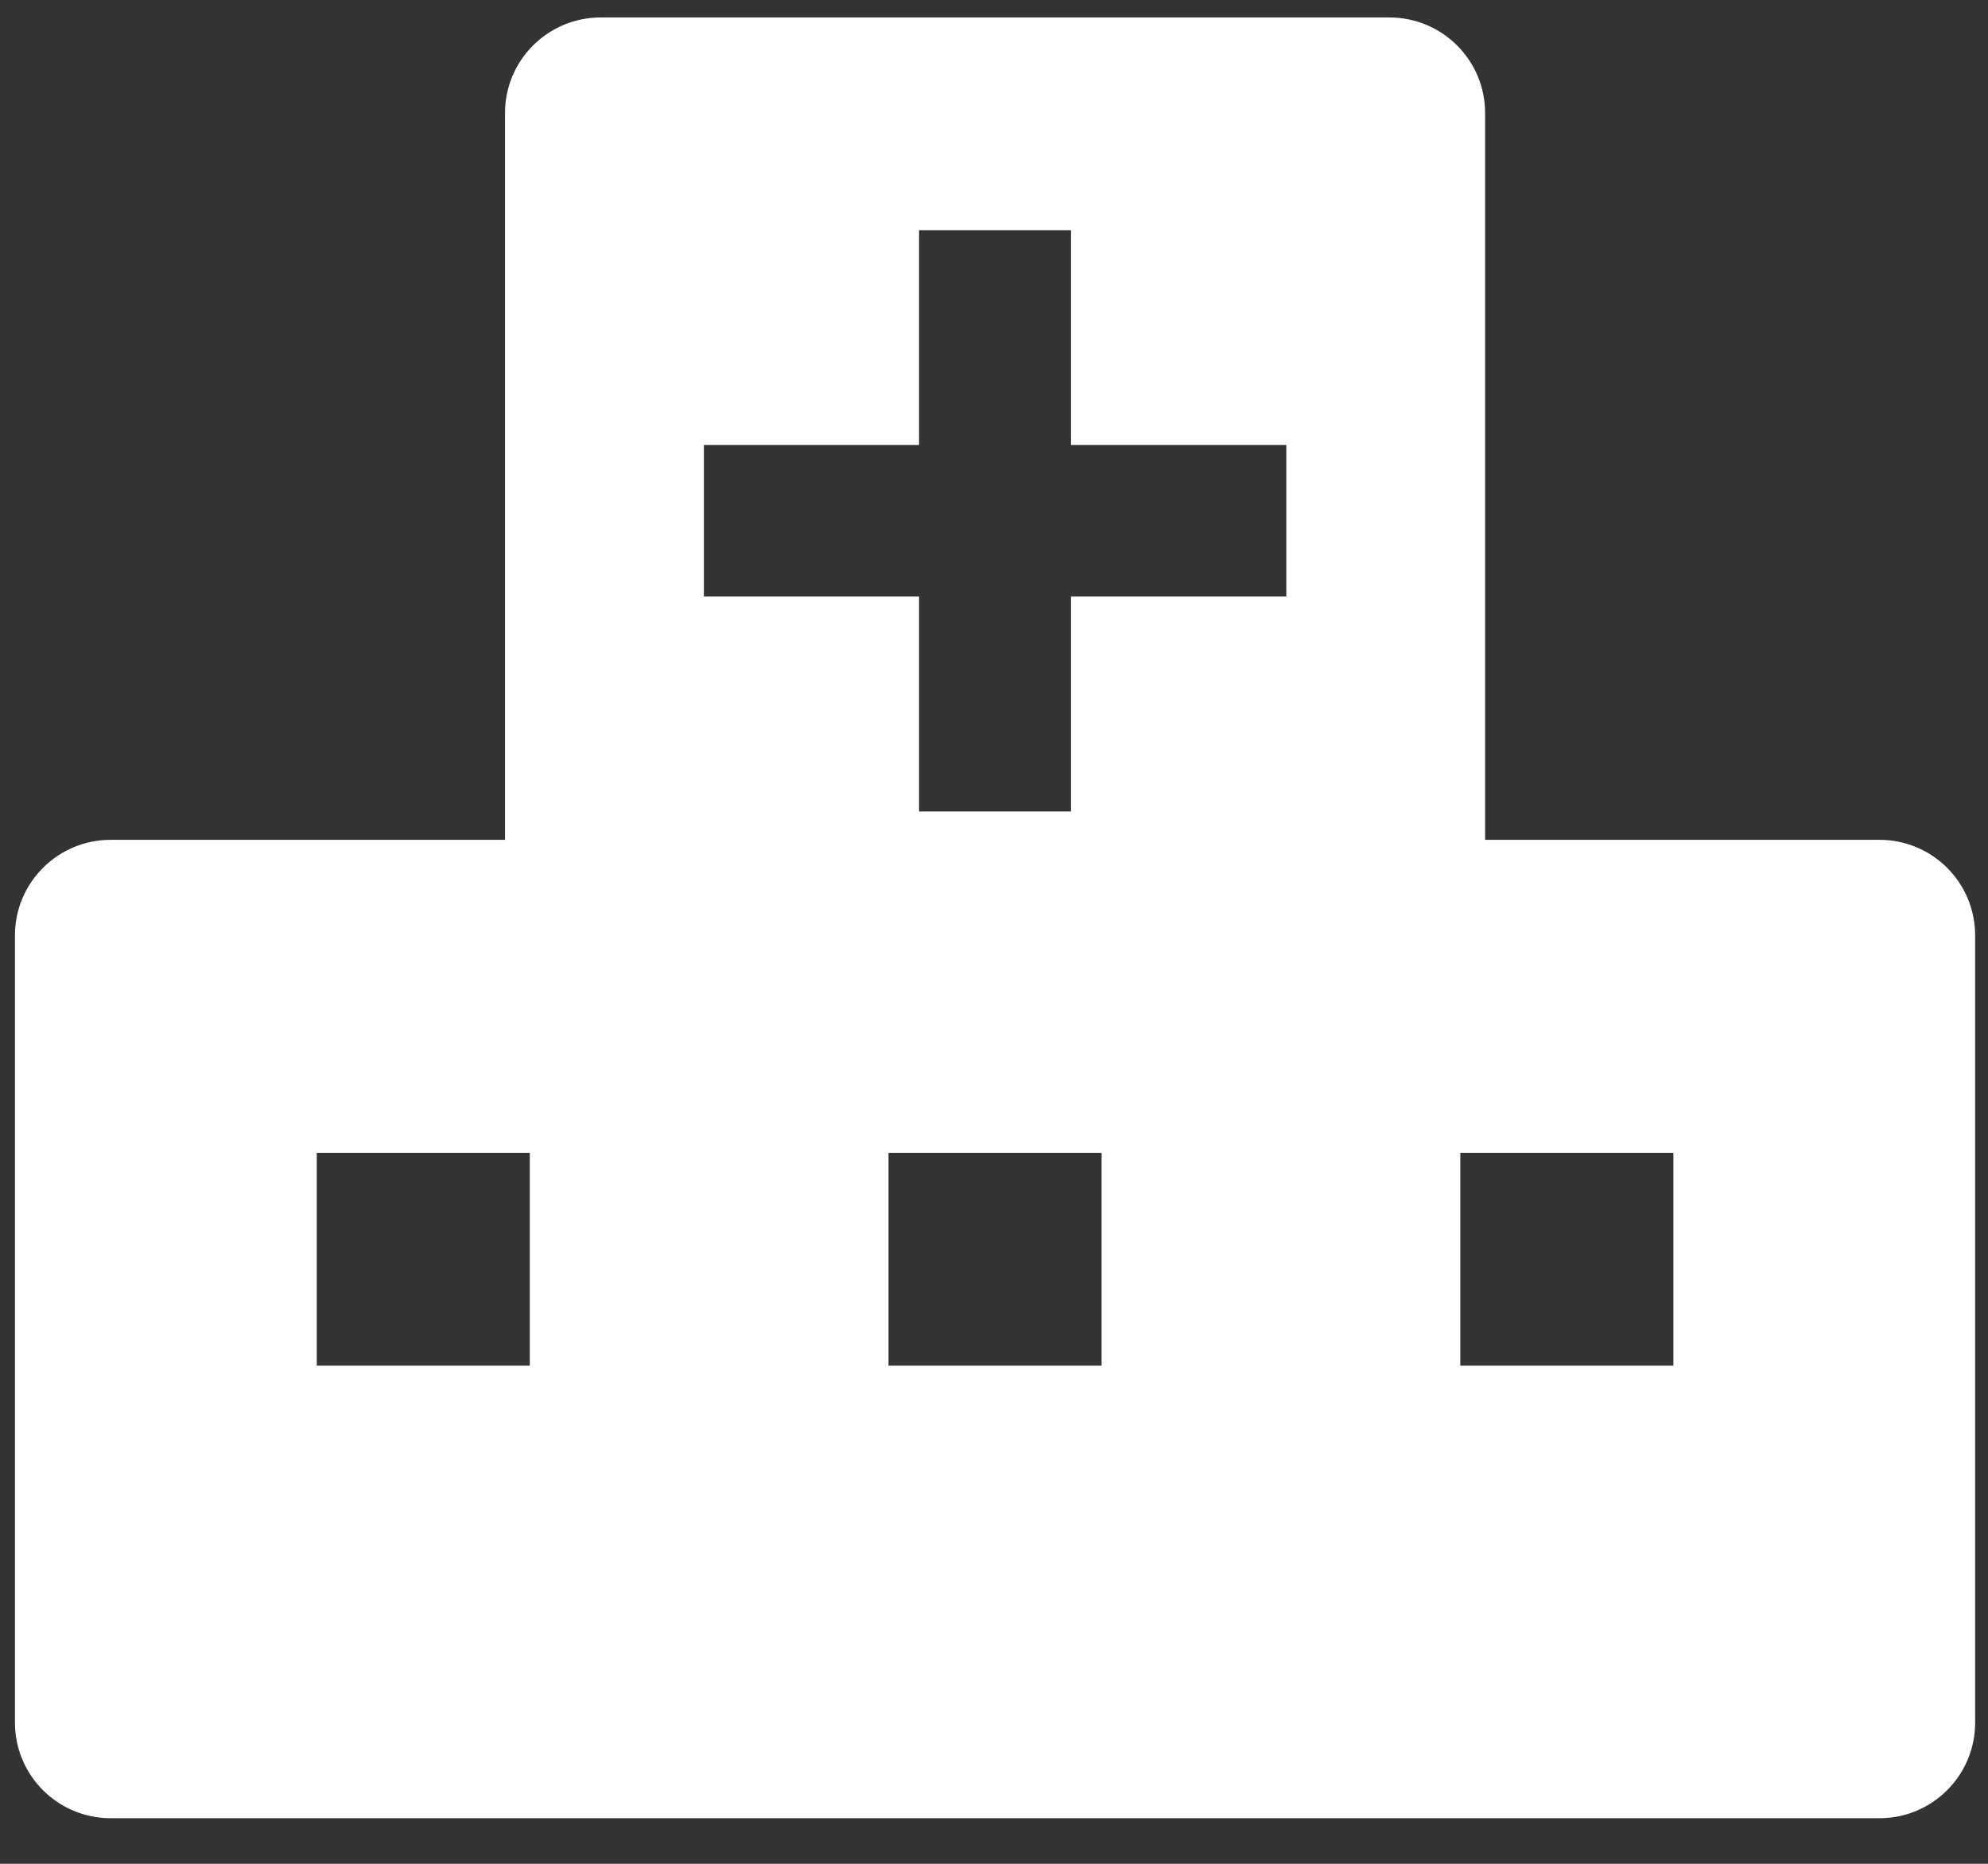 <svg 
 xmlns="http://www.w3.org/2000/svg"
 xmlns:xlink="http://www.w3.org/1999/xlink"
 width="32px" height="30px">
<rect width="100%" height="100%" fill="#333333" stroke="none"/>
<path fill-rule="evenodd"  fill="rgb(255, 255, 255)"
 d="M23.905,13.518 L23.905,1.819 C23.905,0.970 23.216,0.281 22.365,0.281 L9.670,0.281 C8.819,0.281 8.129,0.970 8.129,1.819 L8.129,13.518 L1.781,13.518 C0.930,13.518 0.241,14.207 0.241,15.056 L0.241,27.728 C0.241,28.577 0.930,29.266 1.781,29.266 L16.017,29.266 L30.253,29.266 C31.104,29.266 31.793,28.577 31.793,27.728 L31.793,15.056 C31.793,14.207 31.104,13.518 30.253,13.518 L23.905,13.518 ZM8.528,21.982 L5.099,21.982 L5.099,18.558 L8.528,18.558 L8.528,21.982 L8.528,21.982 ZM17.732,21.982 L14.302,21.982 L14.302,18.558 L17.732,18.558 L17.732,21.982 ZM20.705,9.602 L17.240,9.602 L17.240,13.061 L14.794,13.061 L14.794,9.602 L11.330,9.602 L11.330,7.163 L14.794,7.163 L14.794,3.705 L17.240,3.705 L17.240,7.163 L20.705,7.163 L20.705,9.602 L20.705,9.602 ZM26.936,21.982 L23.506,21.982 L23.506,18.558 L26.936,18.558 L26.936,21.982 Z"/>
</svg>